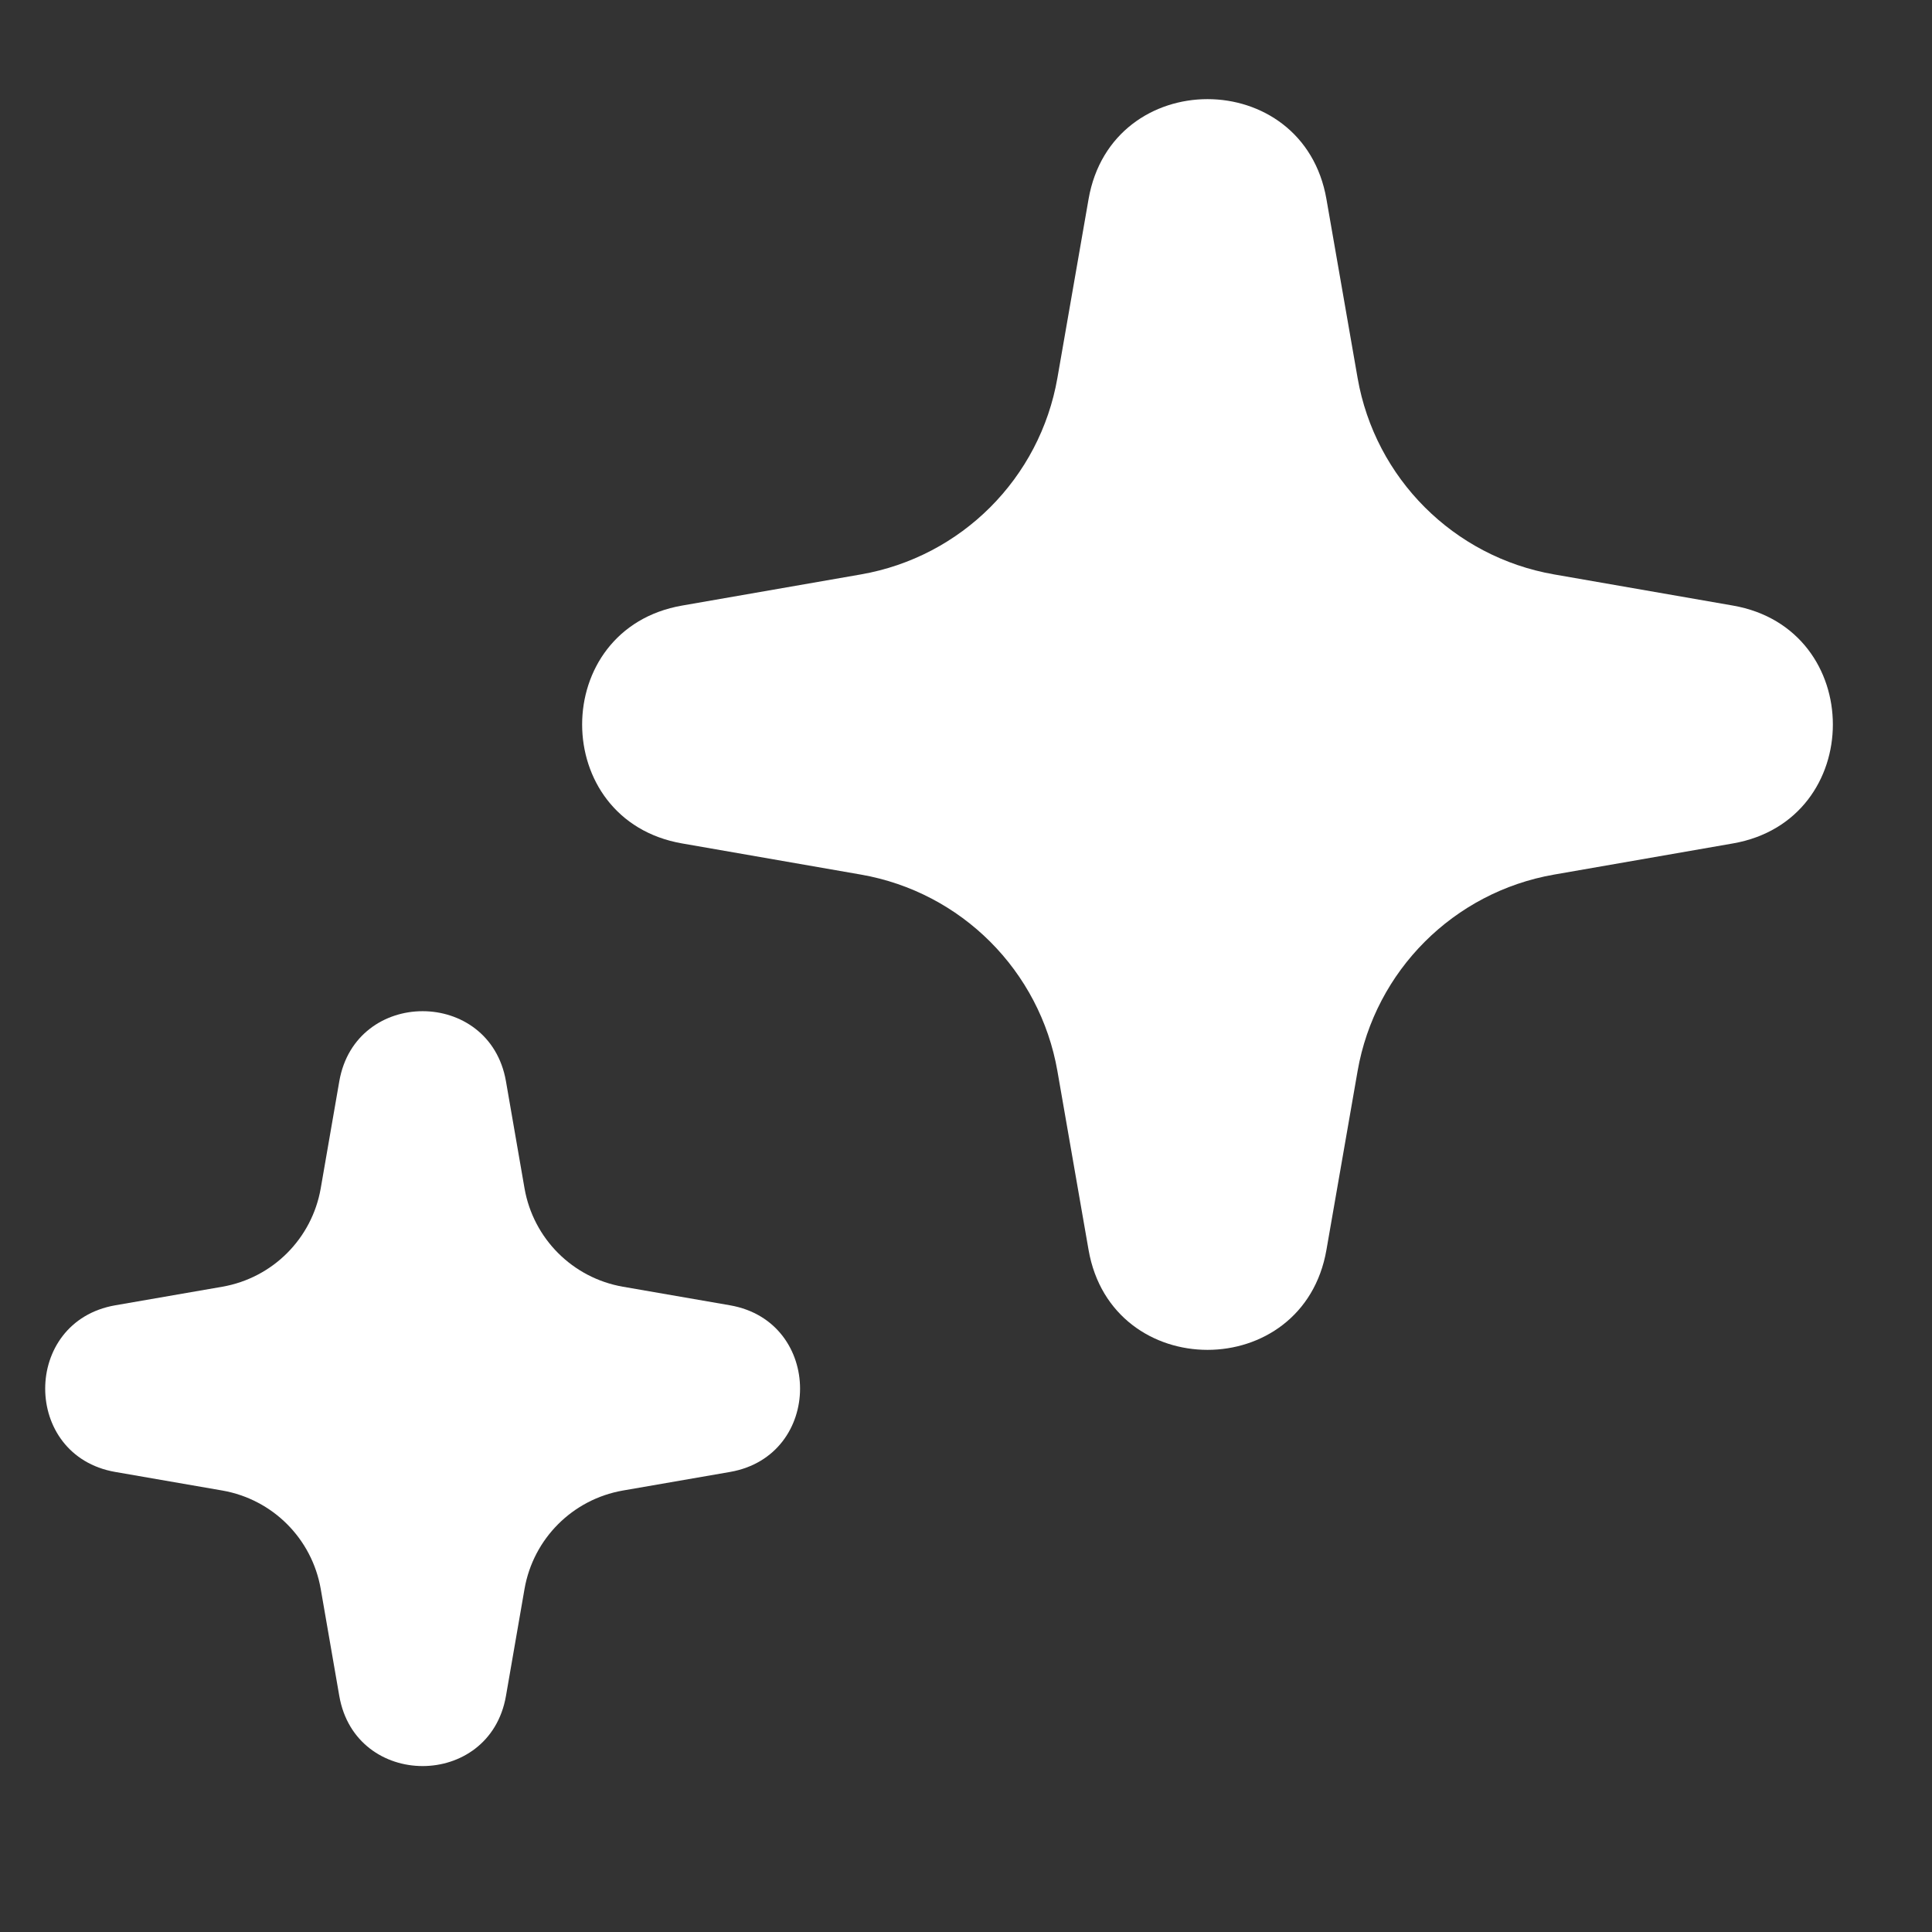 <svg width="16" height="16" viewBox="0 0 16 16" fill="none" xmlns="http://www.w3.org/2000/svg">
<rect x="0" y="0" width="16" height="16" fill="#333333" stroke="none"/>
<g id="Suffix Icon" clip-path="url(#clip0_2588_24992)">
<path id="Star 54" d="M9.015 1.649C9.207 0.545 10.793 0.545 10.985 1.649L11.243 3.13C11.388 3.961 12.039 4.612 12.87 4.757L14.351 5.015C15.455 5.207 15.455 6.793 14.351 6.985L12.87 7.243C12.039 7.388 11.388 8.039 11.243 8.87L10.985 10.351C10.793 11.455 9.207 11.455 9.015 10.351L8.757 8.87C8.612 8.039 7.961 7.388 7.13 7.243L5.649 6.985C4.545 6.793 4.545 5.207 5.649 5.015L7.13 4.757C7.961 4.612 8.612 3.961 8.757 3.13L9.015 1.649Z" fill="white"/>
<path id="Star 55" d="M2.81 8.954C2.945 8.181 4.055 8.181 4.19 8.954L4.344 9.842C4.417 10.258 4.742 10.583 5.158 10.656L6.046 10.81C6.819 10.945 6.819 12.055 6.046 12.19L5.158 12.344C4.742 12.417 4.417 12.742 4.344 13.158L4.19 14.046C4.055 14.819 2.945 14.819 2.81 14.046L2.656 13.158C2.583 12.742 2.258 12.417 1.842 12.344L0.954 12.19C0.181 12.055 0.181 10.945 0.954 10.81L1.842 10.656C2.258 10.583 2.583 10.258 2.656 9.842L2.81 8.954Z" fill="white"/>
</g>
<defs>
<clipPath id="clip0_2588_24992">
<rect width="16" height="16" fill="white"/>
</clipPath>
</defs>
</svg>
